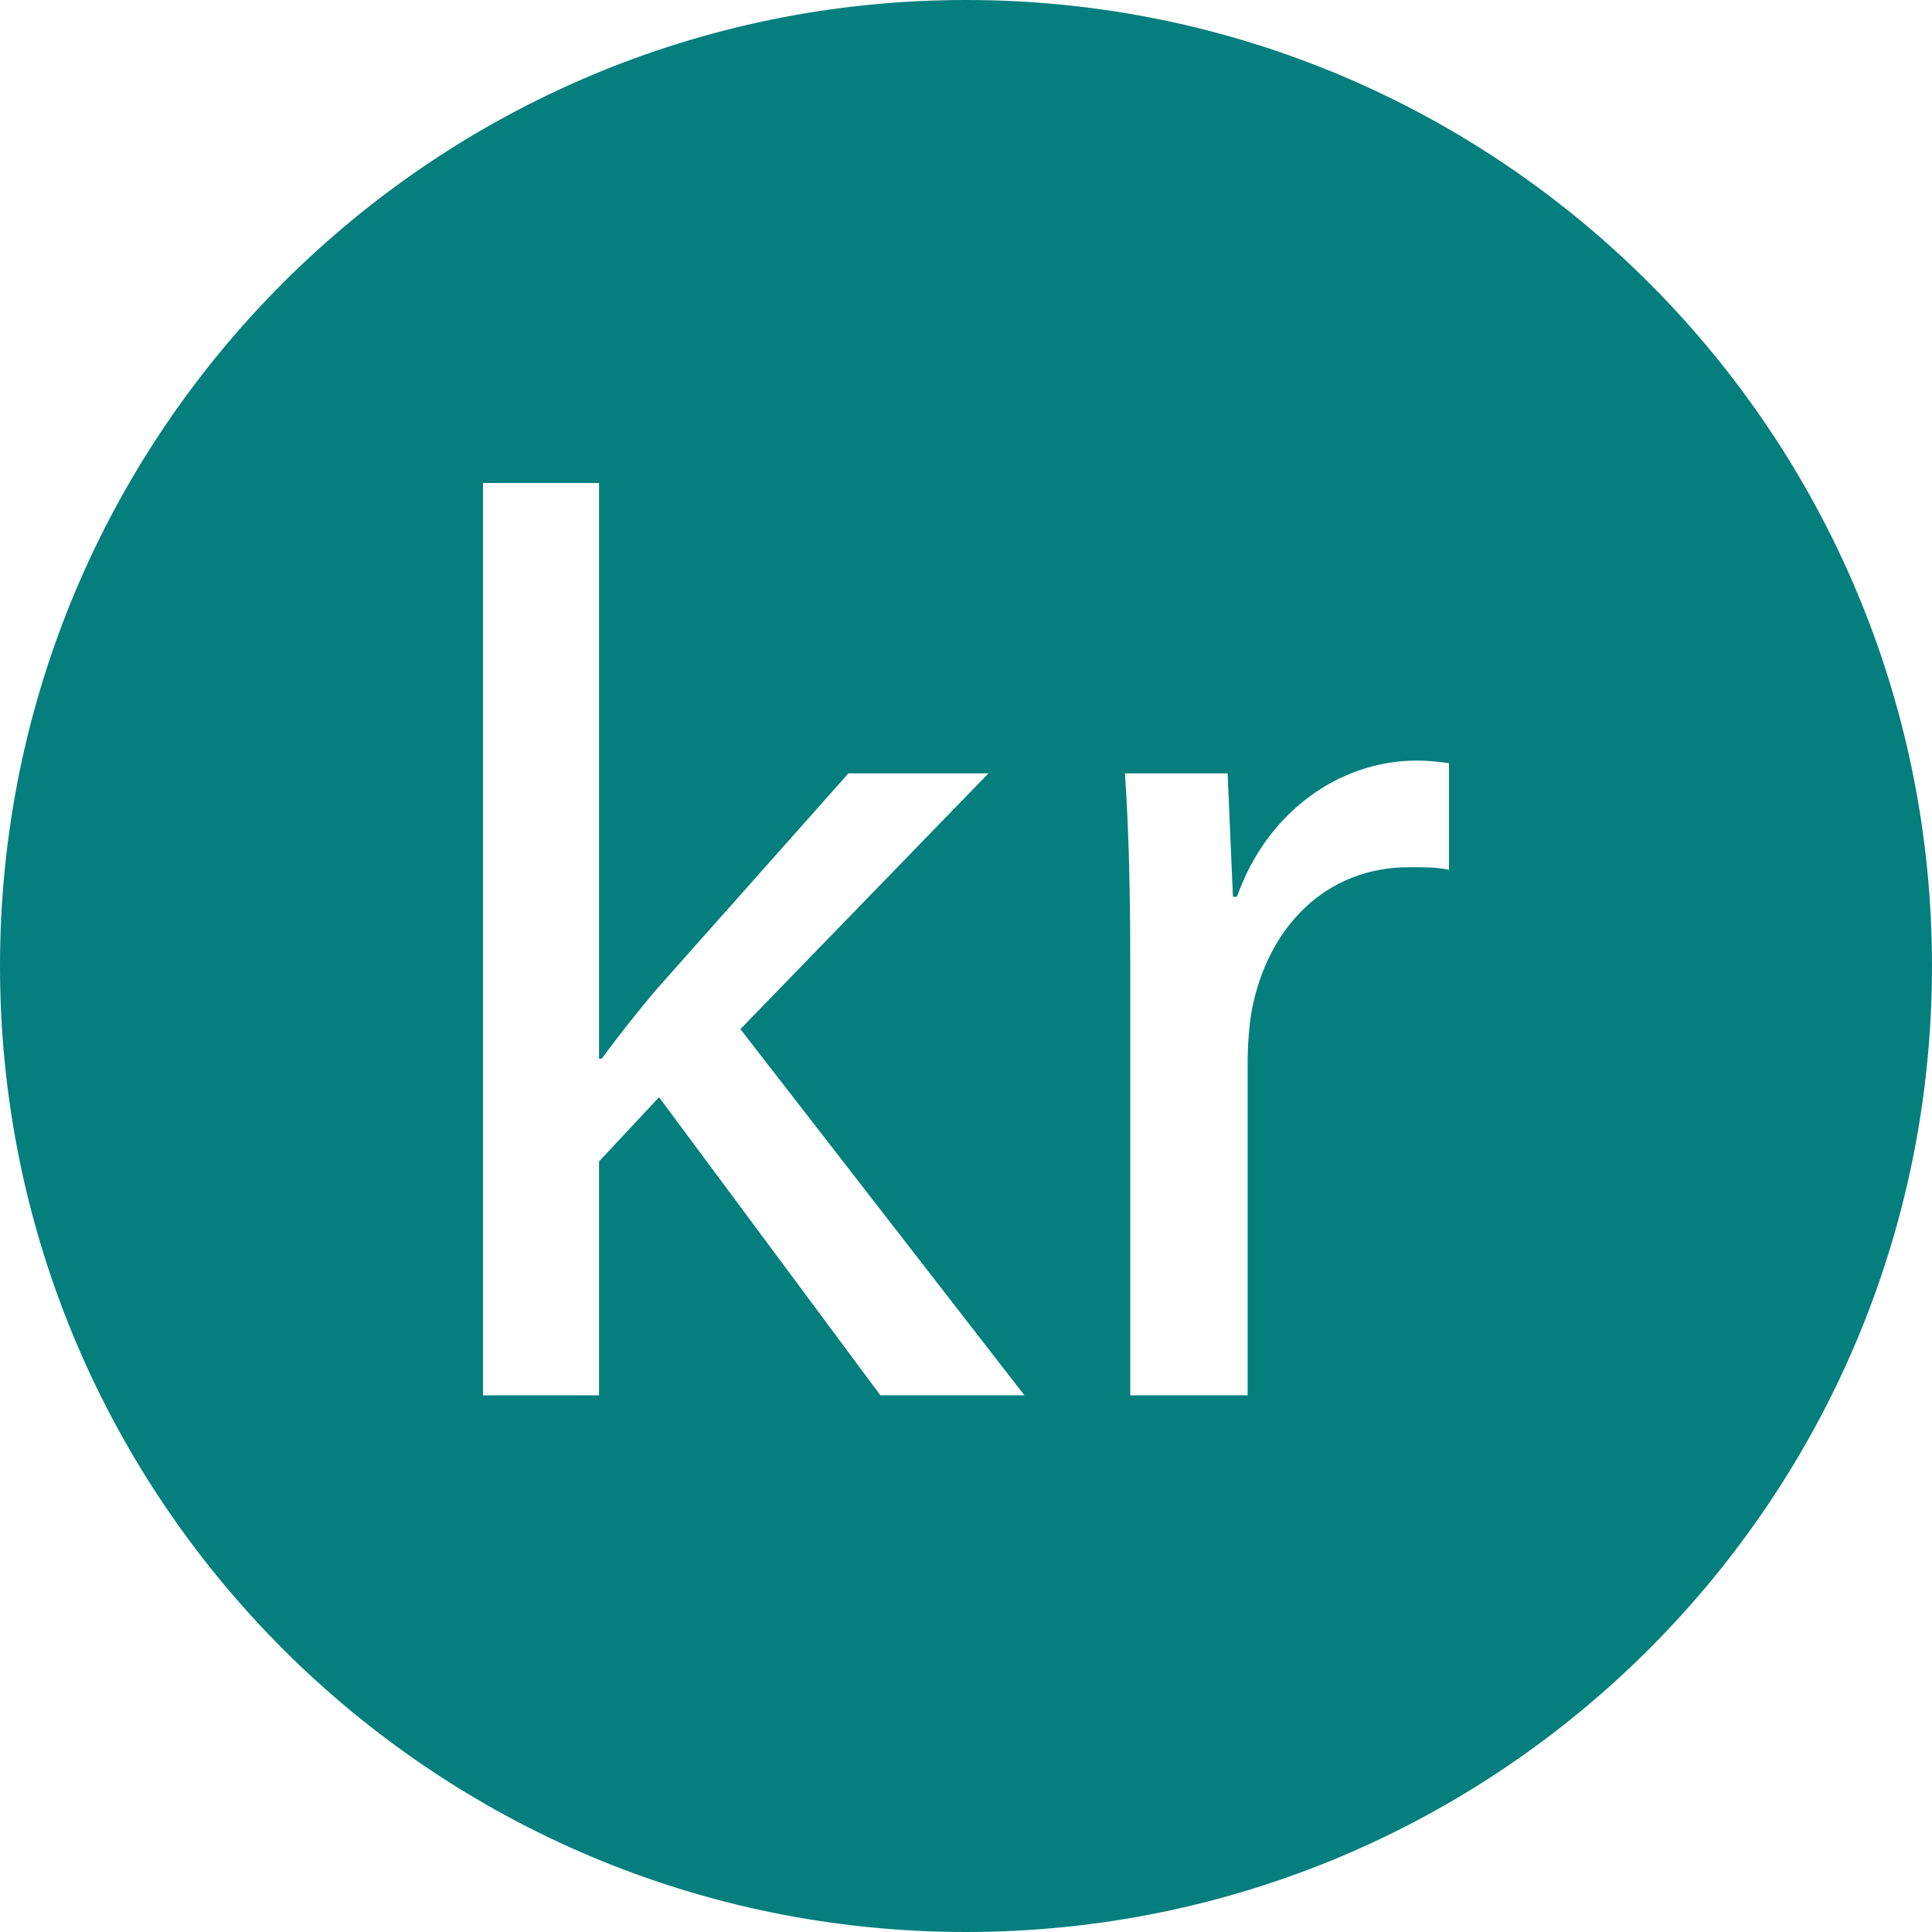 <svg width="36" height="36" viewBox="0 0 36 36" fill="none" xmlns="http://www.w3.org/2000/svg">
    <path fill-rule="evenodd" clip-rule="evenodd" d="M18 36C27.941 36 36 27.941 36 18C36 8.059 27.941 0 18 0C8.059 0 0 8.059 0 18C0 27.941 8.059 36 18 36ZM11.162 19.727V9H9V26H11.162V21.642L12.28 20.445L16.405 26H19.089L13.796 19.176L18.418 14.411H15.809L12.255 18.41C11.907 18.817 11.51 19.32 11.212 19.727H11.162ZM21.061 18.027V26H23.248V19.823C23.248 19.487 23.273 19.128 23.322 18.841C23.62 17.261 24.714 16.159 26.255 16.159C26.553 16.159 26.776 16.159 27 16.207V14.22L26.946 14.213C26.769 14.192 26.607 14.172 26.404 14.172C24.938 14.172 23.596 15.153 23.049 16.71H22.974L22.875 14.411H20.962C21.036 15.489 21.061 16.662 21.061 18.027Z" fill="#057E7E"/>
</svg>
